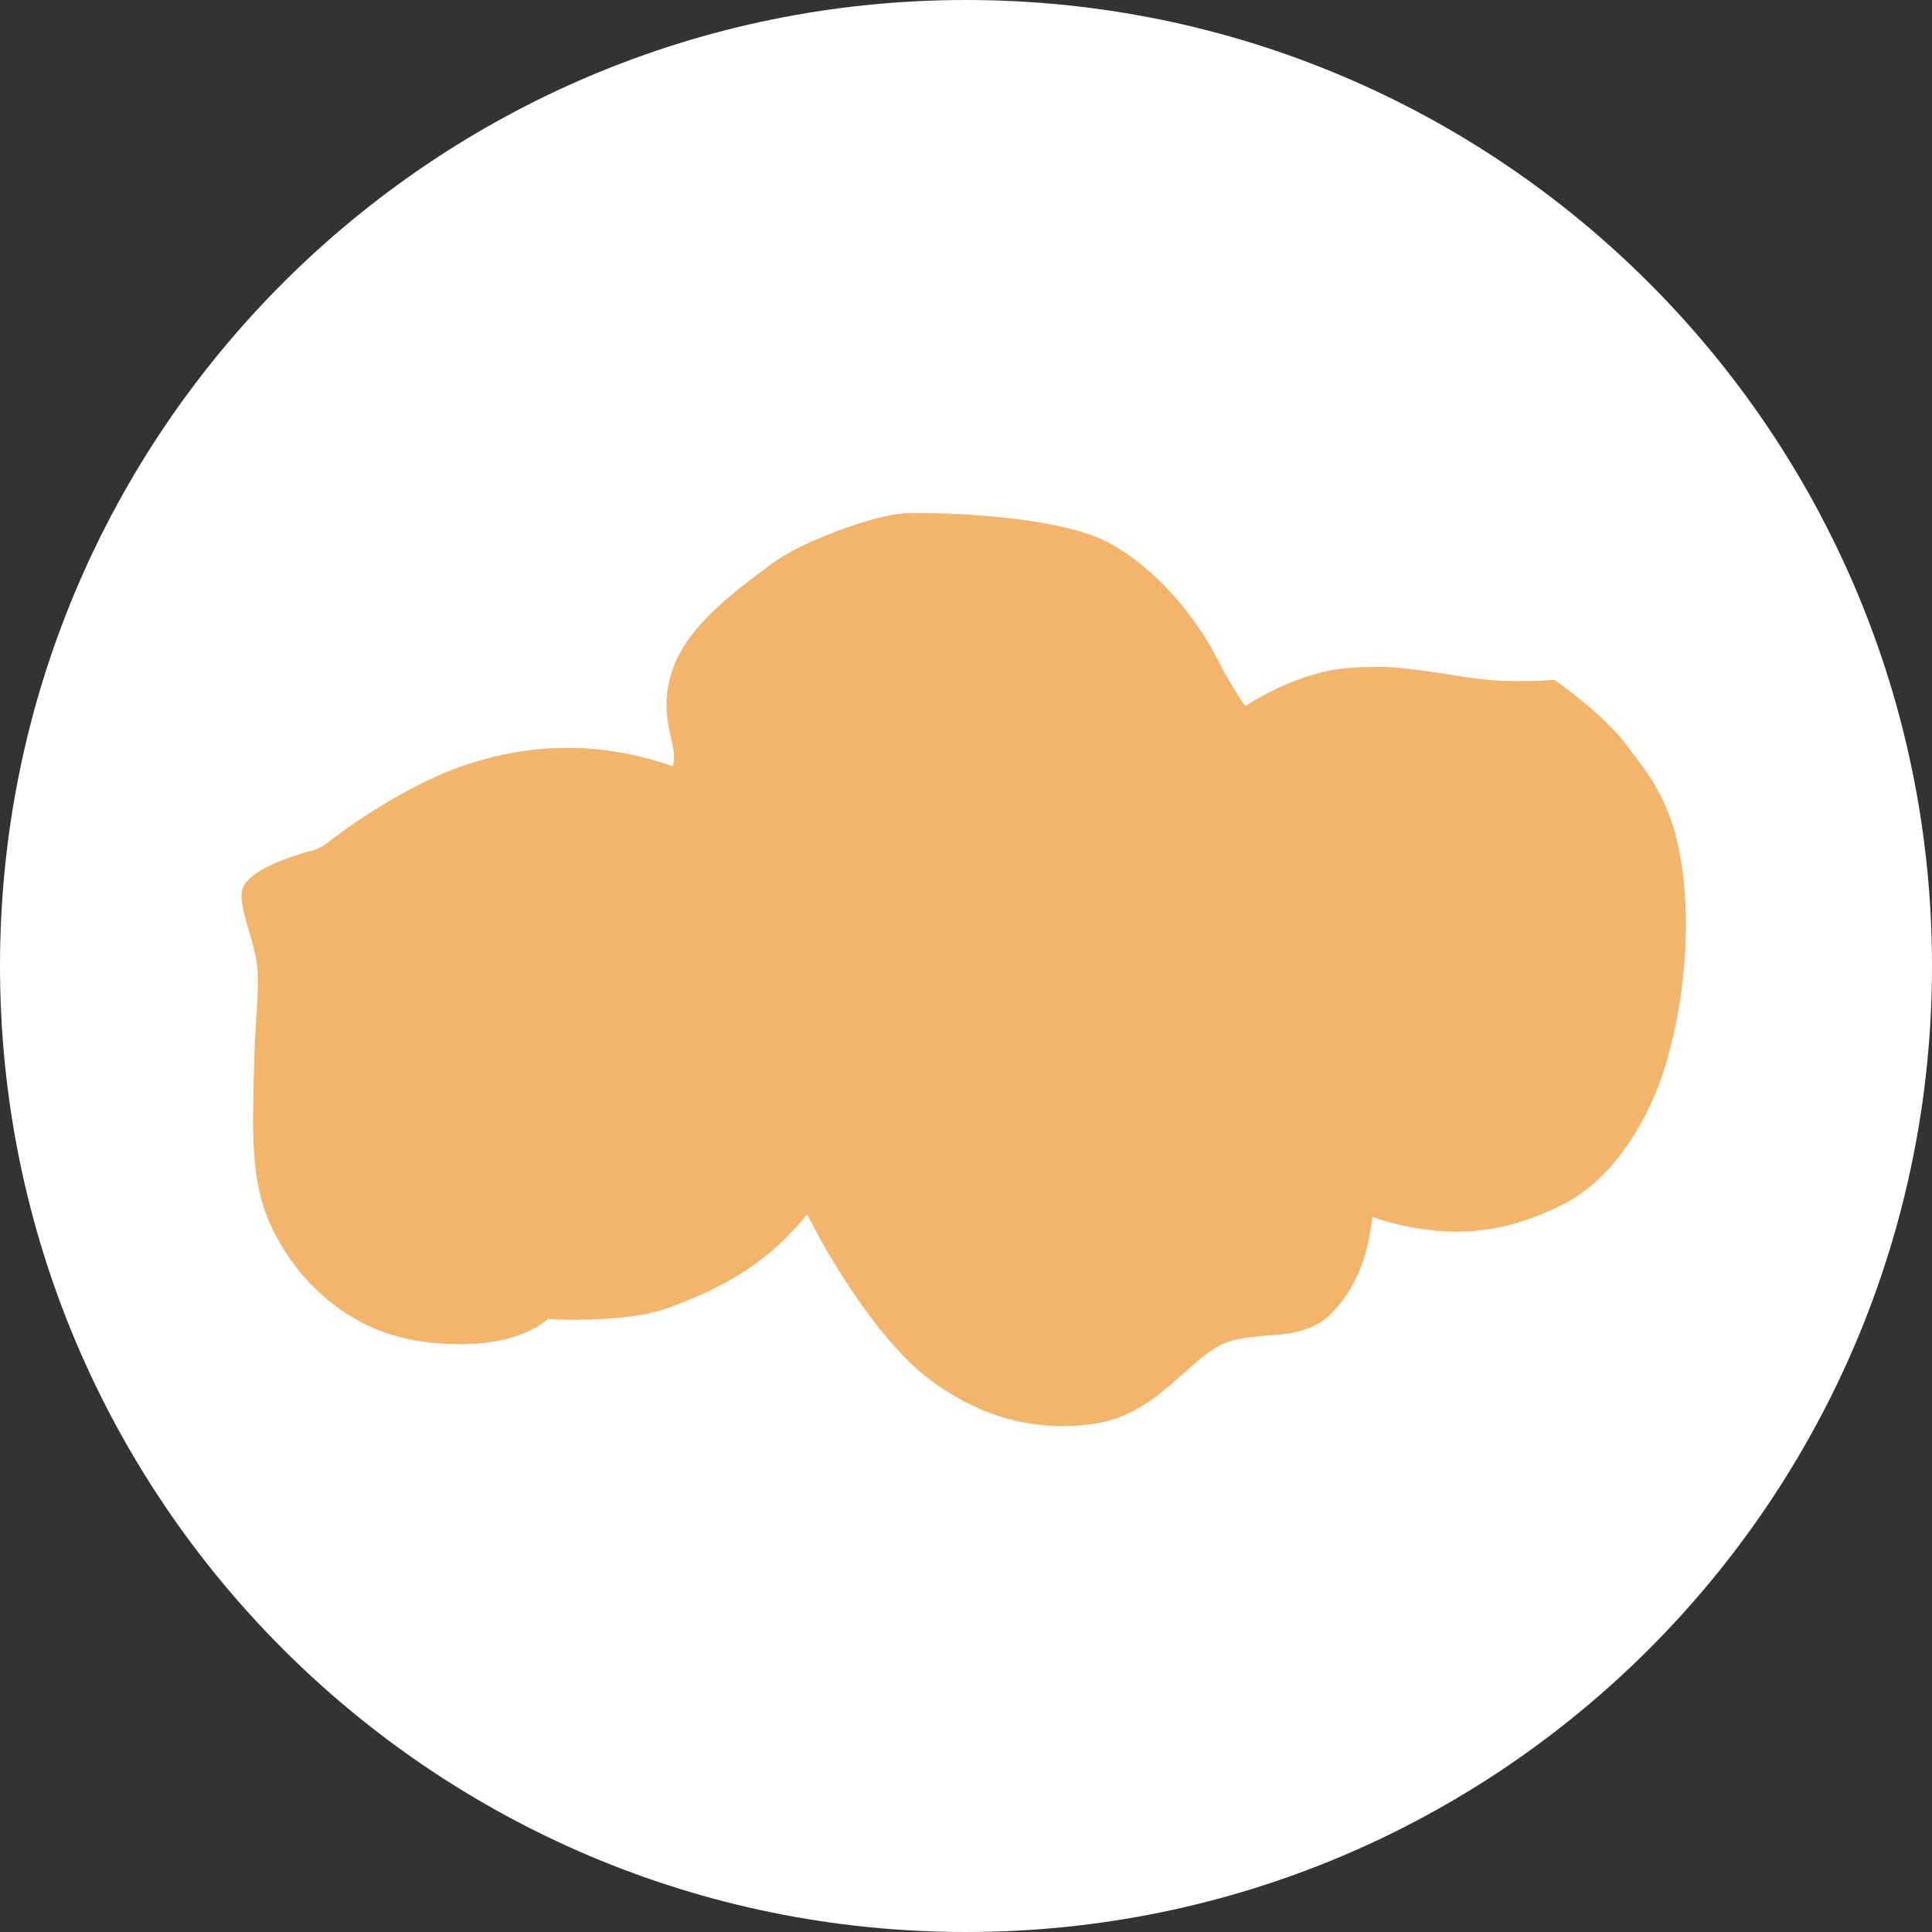 <svg width="64" height="64" viewBox="0 0 64 64" fill="none" xmlns="http://www.w3.org/2000/svg">
<rect x="0" y="0" width="64" height="64" fill="#333333" stroke="none"/>
<g clip-path="url(#clip0_1_169)">
<path d="M32 64C49.673 64 64 49.673 64 32C64 14.327 49.673 0 32 0C14.327 0 0 14.327 0 32C0 49.673 14.327 64 32 64Z" fill="white"/>
<path d="M42.081 29.173C41.936 29.829 41.624 30.379 41.207 30.888C40.704 31.502 40.047 32.056 39.341 32.664C38.671 33.239 37.361 33.915 35.656 34.445C33.843 35.005 31.96 35.309 30.063 35.349C28.276 35.383 26.874 35.108 25.803 34.727C24.759 34.358 24.031 33.887 23.563 33.506C23.396 33.371 23.24 33.225 23.094 33.068C22.908 32.866 22.733 32.654 22.571 32.432C22.552 32.408 22.534 32.381 22.515 32.355C22.398 32.193 22.28 32.014 22.165 31.818C21.827 31.244 21.52 30.528 21.391 29.694C21.344 29.393 21.323 29.089 21.327 28.785C21.339 27.886 21.494 27.239 21.679 26.741C21.809 26.39 21.954 26.113 22.074 25.874C22.094 25.836 22.113 25.799 22.13 25.762L22.139 25.745C22.219 25.578 22.284 25.427 22.314 25.28C22.324 25.235 22.33 25.19 22.332 25.144C22.335 25.049 22.33 24.954 22.314 24.861C22.297 24.74 22.268 24.611 22.237 24.472L22.231 24.446C22.117 23.939 21.974 23.305 22.196 22.464C22.22 22.367 22.251 22.267 22.287 22.166C22.828 20.609 24.61 19.412 25.569 18.675C26.415 18.026 28.481 17.245 29.588 17.052C29.717 17.027 29.847 17.013 29.978 17.007C30.799 16.984 32.155 17.018 33.493 17.175C33.718 17.201 33.941 17.232 34.162 17.265C35.175 17.418 36.123 17.652 36.752 17.994C36.925 18.087 37.093 18.191 37.258 18.301C38.085 18.855 38.822 19.608 39.407 20.38C39.511 20.517 39.61 20.655 39.703 20.792C39.935 21.129 40.143 21.481 40.327 21.846C40.487 22.166 40.669 22.481 40.856 22.786C41.449 23.752 42.095 24.612 42.275 25.183C42.512 25.934 42.4 27.728 42.081 29.173Z" fill="#F2B56B"/>
<g style="mix-blend-mode:multiply" opacity="0.15">
<path d="M42.08 29.173C41.76 30.619 40.634 31.551 39.34 32.664C38.047 33.776 34.361 35.264 30.062 35.347C25.764 35.431 23.692 33.721 23.094 33.067C22.887 32.841 22.694 32.603 22.515 32.354C24.287 33.448 26.489 33.769 28.594 33.928C31.094 34.119 33.678 34.134 36.023 33.248C38.368 32.362 40.447 30.405 40.844 27.93C41.079 26.47 40.719 24.972 40.158 23.604C39.445 21.863 38.39 20.246 36.98 19.001C36.149 18.268 35.191 17.668 34.161 17.262C35.174 17.416 36.122 17.649 36.752 17.992C38.337 18.853 39.659 20.508 40.327 21.843C40.994 23.178 42.038 24.43 42.274 25.18C42.511 25.931 42.401 27.727 42.08 29.173Z" fill="#F2B56B"/>
</g>
<g style="mix-blend-mode:multiply" opacity="0.15">
<path d="M34.753 29.097C34.621 29.282 34.345 29.262 34.122 29.22C32.856 28.993 31.546 28.747 30.493 28.009C29.686 27.443 29.076 26.616 28.218 26.131C27.225 25.571 26.022 25.538 24.886 25.637C23.951 25.719 23.012 25.881 22.076 25.873C22.188 25.651 22.278 25.464 22.316 25.279C22.366 25.038 22.306 24.766 22.233 24.445C24.233 25.112 26.545 24.336 28.511 23.716C29.951 23.262 31.359 22.714 32.767 22.169C32.937 22.103 33.117 22.036 33.297 22.068C33.476 22.1 33.644 22.272 33.601 22.449C32.915 22.937 32.059 23.106 31.285 23.439C30.512 23.771 29.745 24.382 29.676 25.221C29.619 25.903 30.058 26.549 30.623 26.935C31.189 27.321 31.869 27.494 32.533 27.659C33.198 27.825 33.877 27.996 34.445 28.378C34.685 28.542 34.921 28.86 34.753 29.097Z" fill="#F2B56B"/>
</g>
<g style="mix-blend-mode:multiply" opacity="0.15">
<path d="M42.08 29.173C41.936 29.829 41.624 30.379 41.207 30.888C41.178 30.629 41.176 30.368 41.201 30.108C41.331 28.534 41.97 26.856 41.253 25.447C40.891 24.734 40.228 24.219 39.808 23.539C39.425 22.92 39.205 22.126 38.56 21.787C38.155 21.574 37.673 21.596 37.216 21.561C36.76 21.525 36.256 21.393 36.02 21C35.84 20.701 35.863 20.328 35.826 19.981C35.692 18.708 34.685 17.689 33.494 17.176C33.718 17.203 33.941 17.233 34.162 17.266C35.175 17.419 36.123 17.653 36.752 17.995C38.338 18.857 39.66 20.512 40.327 21.847C40.995 23.182 42.038 24.433 42.275 25.184C42.511 25.935 42.401 27.727 42.08 29.173Z" fill="#F2B56B"/>
</g>
<g style="mix-blend-mode:multiply" opacity="0.15">
<path d="M42.08 29.173C41.936 29.829 41.624 30.379 41.207 30.889C40.704 31.502 40.047 32.056 39.34 32.664C38.047 33.776 34.361 35.264 30.062 35.347C25.764 35.431 23.692 33.721 23.094 33.067C22.887 32.841 22.694 32.603 22.515 32.354C21.939 31.551 21.307 30.326 21.327 28.783C21.339 27.884 21.494 27.237 21.68 26.739C21.62 27.751 21.68 28.768 21.942 29.745C22.307 31.113 23.096 32.402 24.277 33.181C25.616 34.065 27.292 34.22 28.892 34.332C31.043 34.482 33.228 34.596 35.334 34.131C37.439 33.665 39.487 32.544 40.617 30.708C41.704 28.944 41.821 26.691 41.225 24.707C40.63 22.722 39.382 20.984 37.915 19.521C37.575 19.182 37.191 18.765 37.258 18.299C38.617 19.209 39.733 20.654 40.328 21.844C40.995 23.179 42.039 24.43 42.275 25.181C42.512 25.932 42.401 27.727 42.08 29.173Z" fill="#F2B56B"/>
</g>
<g style="mix-blend-mode:multiply" opacity="0.15">
<path d="M39.407 20.379C38.862 20.254 38.255 20.369 37.734 20.149C37.019 19.846 36.69 19.021 36.09 18.527C35.627 18.145 35.024 17.981 34.431 17.881C33.016 17.638 31.568 17.697 30.136 17.788C29.355 17.838 28.566 17.9 27.818 18.13C27.02 18.376 26.293 18.805 25.574 19.232C25.152 19.482 24.727 19.734 24.354 20.055C24.037 20.328 23.764 20.645 23.49 20.963C23.059 21.463 22.628 21.964 22.197 22.464C22.221 22.367 22.252 22.267 22.288 22.166C22.829 20.608 24.61 19.413 25.57 18.675C26.53 17.938 29.062 17.032 29.979 17.007C30.8 16.984 32.156 17.018 33.494 17.175C33.718 17.202 33.942 17.232 34.163 17.265C35.176 17.419 36.123 17.652 36.753 17.994C36.925 18.088 37.094 18.191 37.258 18.301C38.086 18.855 38.823 19.607 39.407 20.379Z" fill="#F2B56B"/>
</g>
<g style="mix-blend-mode:multiply" opacity="0.15">
<path d="M30.422 23.616C30.402 23.648 30.376 23.674 30.344 23.693C30.054 23.895 29.695 24.029 29.506 24.328C29.347 24.578 29.342 24.895 29.383 25.189C29.464 25.747 29.697 26.272 30.057 26.706C30.204 26.885 30.388 27.1 30.314 27.319C30.144 27.386 29.961 27.273 29.819 27.16C29.481 26.889 29.174 26.58 28.906 26.24C28.654 25.92 28.416 25.557 28.041 25.399C27.799 25.297 27.528 25.294 27.266 25.304C25.546 25.368 23.84 25.884 22.13 25.762C22.215 25.588 22.282 25.433 22.314 25.281C22.363 25.046 22.307 24.783 22.237 24.473C22.367 24.528 22.5 24.573 22.637 24.608C23.666 24.844 24.74 24.844 25.782 24.692C27.236 24.48 28.633 23.983 30.003 23.447C30.095 23.41 30.194 23.373 30.29 23.398C30.386 23.422 30.467 23.529 30.422 23.616Z" fill="#F2B56B"/>
</g>
<g style="mix-blend-mode:multiply" opacity="0.15">
<path d="M42.08 29.173C41.936 29.829 41.624 30.379 41.207 30.888C40.704 31.502 40.047 32.056 39.34 32.663C38.047 33.776 34.361 35.264 30.062 35.347C26.536 35.416 24.508 34.277 23.563 33.505C26.951 33.969 30.4 33.651 33.645 32.575C34.469 32.301 35.288 31.972 35.976 31.443C36.953 30.693 37.597 29.598 38.215 28.533C38.896 27.361 39.59 26.15 39.768 24.807C39.946 23.463 39.478 21.942 38.302 21.27C37.803 20.984 37.19 20.85 36.829 20.403C36.623 20.149 36.529 19.825 36.388 19.531C35.832 18.374 34.575 17.726 33.338 17.385C32.118 17.051 30.848 16.938 29.588 17.051C29.718 17.027 29.848 17.012 29.979 17.007C30.8 16.984 32.156 17.018 33.494 17.175C33.718 17.201 33.942 17.231 34.163 17.265C35.176 17.418 36.123 17.652 36.753 17.994C36.925 18.087 37.094 18.191 37.258 18.3C38.086 18.855 38.823 19.607 39.407 20.379C39.758 20.839 40.066 21.33 40.328 21.846C40.995 23.181 42.039 24.432 42.276 25.183C42.512 25.934 42.401 27.727 42.08 29.173Z" fill="#F2B56B"/>
</g>
<g style="mix-blend-mode:screen" opacity="0.15">
<path d="M22.737 28.142C22.735 28.646 22.764 29.181 23.045 29.601C23.181 29.799 23.366 29.96 23.582 30.067C23.799 30.173 24.039 30.222 24.28 30.209C24.334 30.206 24.391 30.198 24.433 30.163C24.463 30.135 24.486 30.1 24.499 30.061C24.627 29.75 24.579 29.395 24.476 29.077C24.373 28.758 24.218 28.456 24.128 28.133C24.083 27.971 24.054 27.803 23.981 27.652C23.85 27.383 23.395 26.991 23.062 27.081C22.634 27.197 22.739 27.799 22.737 28.142Z" fill="white"/>
</g>
<g style="mix-blend-mode:multiply" opacity="0.4">
<path d="M42.08 29.173C41.936 29.829 41.624 30.379 41.207 30.888C40.704 31.502 40.047 32.056 39.34 32.663C38.047 33.776 34.361 35.264 30.062 35.347C26.536 35.416 24.508 34.277 23.563 33.505C23.397 33.37 23.24 33.224 23.094 33.067C22.908 32.865 22.734 32.653 22.571 32.432C22.806 32.636 23.053 32.825 23.31 32.998C24.318 33.672 25.494 34.056 26.682 34.303C29.99 34.992 33.505 34.656 36.621 33.349C38.106 32.727 39.525 31.868 40.552 30.628C41.579 29.388 42.169 27.727 41.877 26.145C41.756 25.494 41.494 24.878 41.222 24.273C40.132 21.845 38.688 19.339 36.256 18.252C35.199 17.78 34.031 17.617 32.877 17.535C30.867 17.394 28.764 17.506 26.984 18.446C25.934 19.001 25.049 19.817 24.177 20.624C23.355 21.384 22.485 22.233 22.318 23.339C22.257 23.743 22.303 24.177 22.529 24.517C22.665 24.723 22.866 24.877 23.099 24.957C23.142 24.971 23.18 24.998 23.209 25.034C23.237 25.069 23.254 25.112 23.258 25.158C23.263 25.203 23.254 25.248 23.233 25.289C23.211 25.329 23.179 25.362 23.139 25.384C22.844 25.553 22.483 25.643 22.14 25.744C22.22 25.577 22.284 25.427 22.315 25.28C22.364 25.045 22.308 24.782 22.238 24.472L22.232 24.445C22.118 23.938 21.975 23.305 22.197 22.463C22.221 22.367 22.252 22.266 22.288 22.165C22.829 20.608 24.61 19.412 25.57 18.675C26.416 18.026 28.482 17.245 29.588 17.051C29.718 17.027 29.848 17.012 29.979 17.006C30.8 16.983 32.156 17.018 33.494 17.174C33.718 17.201 33.942 17.231 34.163 17.264C35.176 17.418 36.123 17.651 36.753 17.994C36.925 18.087 37.094 18.191 37.258 18.3C38.086 18.855 38.823 19.607 39.407 20.379C39.758 20.839 40.066 21.33 40.328 21.845C40.995 23.18 42.039 24.432 42.276 25.183C42.512 25.933 42.401 27.727 42.08 29.173Z" fill="#F2B56B"/>
</g>
<g style="mix-blend-mode:multiply" opacity="0.2">
<path d="M42.081 29.173C41.936 29.829 41.624 30.379 41.207 30.888C40.704 31.502 40.047 32.056 39.341 32.663C38.047 33.776 34.361 35.264 30.063 35.347C28.276 35.382 26.874 35.106 25.803 34.726C24.643 34.066 23.624 33.181 22.645 32.271C22.485 32.122 22.324 31.971 22.165 31.817C21.711 31.044 21.311 30.015 21.328 28.784C21.341 27.885 21.496 27.238 21.681 26.74C21.811 26.39 21.956 26.113 22.076 25.873C22.095 25.835 22.114 25.798 22.132 25.761L22.141 25.744C22.221 25.577 22.285 25.427 22.316 25.279C22.343 25.15 22.338 25.01 22.316 24.861C23.24 25.215 24.096 25.726 24.844 26.373C25.272 26.744 25.671 27.164 26.178 27.416C26.685 27.669 27.347 27.717 27.783 27.355C28.183 27.023 28.288 26.448 28.633 26.058C29.288 25.317 30.462 25.512 31.436 25.68C33.009 25.951 34.668 25.982 36.162 25.415C37.655 24.847 38.949 23.597 39.256 22.032C39.342 21.593 39.39 21.076 39.706 20.793C39.938 21.13 40.146 21.482 40.33 21.846C40.998 23.181 42.041 24.433 42.278 25.183C42.514 25.934 42.4 27.728 42.081 29.173Z" fill="#F2B56B"/>
</g>
<g style="mix-blend-mode:multiply" opacity="0.25">
<path d="M42.081 29.173C41.936 29.829 41.624 30.379 41.207 30.888C40.704 31.502 40.047 32.056 39.341 32.664C38.671 33.239 37.361 33.915 35.656 34.445C34.571 34.689 33.462 34.833 32.353 34.934C30.99 35.057 29.596 35.116 28.272 34.773C25.977 34.178 24.165 32.465 22.487 30.791C22.121 30.426 21.756 30.06 21.392 29.693C21.345 29.392 21.323 29.088 21.328 28.784C21.34 27.886 21.495 27.238 21.68 26.74C21.81 26.39 21.955 26.113 22.075 25.873C22.094 25.835 22.113 25.798 22.131 25.761L22.14 25.744C22.22 25.577 22.284 25.427 22.315 25.28C22.325 25.235 22.331 25.189 22.332 25.143C23.445 25.462 24.468 26.034 25.321 26.816C25.765 27.225 26.174 27.698 26.724 27.95C27.273 28.202 28.028 28.147 28.355 27.64C28.593 27.27 28.543 26.768 28.782 26.399C29.024 26.026 29.51 25.88 29.954 25.899C30.398 25.917 30.824 26.069 31.258 26.165C32.289 26.391 33.361 26.297 34.412 26.203C35.93 26.066 37.524 25.903 38.775 25.034C39.411 24.592 39.92 23.991 40.373 23.364C40.52 23.161 40.671 22.947 40.857 22.784C41.45 23.751 42.096 24.611 42.276 25.181C42.512 25.934 42.4 27.728 42.081 29.173Z" fill="#F2B56B"/>
</g>
<path d="M29.054 34.646C29.044 34.798 29.028 34.952 29.007 35.107C28.715 37.239 27.699 39.183 26.353 40.667C25.007 42.151 23.442 42.849 22.069 43.343H22.067C21.244 43.639 19.996 43.706 19.13 43.712C18.551 43.716 18.142 43.694 18.142 43.694C18.118 43.717 18.092 43.74 18.066 43.761L18.053 43.771C17.917 43.876 17.771 43.967 17.616 44.043C17.332 44.182 17.033 44.289 16.725 44.361C16.084 44.515 15.202 44.595 14.032 44.441C13.675 44.395 13.322 44.319 12.978 44.212C12.665 44.115 12.361 43.993 12.068 43.846C11.985 43.806 11.905 43.763 11.826 43.719C11.588 43.587 11.358 43.439 11.138 43.276C10.628 42.896 10.174 42.447 9.788 41.94C9.503 41.569 9.255 41.17 9.048 40.75C8.965 40.579 8.893 40.415 8.833 40.26C8.266 38.787 8.385 37.094 8.412 35.483C8.439 33.873 8.604 32.857 8.522 32.014C8.496 31.748 8.419 31.442 8.332 31.133C8.144 30.466 7.909 29.78 8.036 29.434C8.076 29.334 8.134 29.243 8.209 29.166C8.638 28.699 9.62 28.394 10.024 28.263C10.5 28.107 10.473 28.217 11.049 27.768C11.459 27.448 12.442 26.752 13.595 26.142H13.596C13.715 26.079 13.835 26.017 13.957 25.957C14.316 25.779 14.687 25.612 15.058 25.473C15.878 25.16 16.733 24.95 17.605 24.845C17.977 24.802 18.352 24.779 18.727 24.776H18.812C19.882 24.779 21.057 24.952 22.306 25.398C23.246 25.733 24.085 26.234 24.811 26.794C25.913 27.643 26.758 28.625 27.309 29.363C27.43 29.525 27.537 29.675 27.63 29.81C27.718 29.938 27.792 30.051 27.854 30.147C28.136 30.594 28.372 31.068 28.56 31.562C28.888 32.421 29.13 33.485 29.054 34.646Z" fill="#F2B56B"/>
<g style="mix-blend-mode:multiply" opacity="0.15">
<path d="M18.066 43.76C17.905 43.889 17.484 44.178 16.725 44.36C16.519 44.254 16.314 44.146 16.11 44.034C14.685 43.252 13.341 42.29 12.279 41.06C11.299 39.924 10.567 38.545 10.318 37.069C10.31 37.026 10.317 36.981 10.336 36.942C10.355 36.902 10.385 36.87 10.424 36.848C10.462 36.827 10.505 36.817 10.549 36.822C10.593 36.826 10.634 36.843 10.667 36.872C10.751 36.94 10.816 37.029 10.855 37.129C11.386 38.63 11.917 39.802 12.759 40.68C13.602 41.559 15.67 43.279 18.066 43.76Z" fill="#F2B56B"/>
</g>
<g style="mix-blend-mode:multiply" opacity="0.15">
<path d="M29.008 35.107C28.715 37.239 27.699 39.184 26.353 40.667C25.008 42.151 23.442 42.849 22.069 43.344C20.696 43.84 18.141 43.693 18.141 43.693C18.117 43.717 18.091 43.739 18.065 43.76C17.904 43.889 17.483 44.178 16.724 44.36C16.083 44.514 15.201 44.594 14.031 44.441C13.256 44.342 12.508 44.097 11.825 43.719C12.278 43.706 12.729 43.532 13.061 43.222C13.566 42.748 13.771 41.98 13.569 41.318C16.324 41.179 18.976 39.671 20.504 37.375C22.031 35.079 22.394 32.05 21.455 29.458C20.758 27.536 19.36 25.89 17.605 24.845C18.974 24.685 20.569 24.777 22.308 25.398C25.283 26.459 27.241 29.186 27.855 30.146C28.468 31.105 29.3 32.975 29.008 35.107Z" fill="#F2B56B"/>
</g>
<g style="mix-blend-mode:multiply" opacity="0.15">
<path d="M18.812 24.776C16.345 25.284 13.994 26.276 12.08 27.894C11.452 28.424 10.857 29.047 10.605 29.829C10.569 29.941 10.531 30.068 10.428 30.126C10.24 30.232 10.033 30.031 9.887 29.872C9.474 29.423 8.878 29.183 8.273 29.169L8.208 29.167C8.638 28.699 9.62 28.395 10.023 28.263C10.499 28.108 10.472 28.217 11.048 27.769C11.625 27.321 13.337 26.122 15.058 25.472C15.878 25.16 16.734 24.95 17.605 24.847C18.006 24.799 18.409 24.776 18.812 24.776Z" fill="#F2B56B"/>
</g>
<g style="mix-blend-mode:multiply" opacity="0.15">
<path d="M29.008 35.107C28.715 37.239 27.699 39.184 26.353 40.667C25.008 42.151 23.442 42.849 22.069 43.344C20.696 43.84 18.141 43.693 18.141 43.693C18.117 43.717 18.091 43.739 18.065 43.76C17.905 43.889 17.483 44.178 16.724 44.36C16.083 44.514 15.201 44.594 14.031 44.441C13.674 44.395 13.321 44.318 12.977 44.212C14.016 44.162 14.917 43.147 14.827 42.108C16.422 41.806 18.029 41.501 19.543 40.914C21.057 40.326 22.491 39.434 23.476 38.143C24.962 36.2 25.253 33.456 24.366 31.175C23.479 28.895 21.493 27.11 19.183 26.302C17.514 25.719 15.697 25.629 13.956 25.955C14.315 25.777 14.685 25.611 15.057 25.471C15.877 25.159 16.733 24.949 17.605 24.845C18.005 24.799 18.408 24.775 18.811 24.776C19.881 24.779 21.056 24.952 22.305 25.398C25.28 26.459 27.239 29.186 27.852 30.146C28.466 31.105 29.3 32.975 29.008 35.107Z" fill="#F2B56B"/>
</g>
<g style="mix-blend-mode:multiply" opacity="0.15">
<path d="M17.616 44.042C17.332 44.181 17.033 44.288 16.725 44.36C16.084 44.514 15.202 44.594 14.032 44.441C13.675 44.395 13.322 44.318 12.978 44.212C12.578 44.087 12.192 43.923 11.826 43.719C10.2 42.818 9.242 41.321 8.833 40.26C8.265 38.786 8.384 37.093 8.411 35.483C8.439 33.873 8.604 32.856 8.521 32.014C8.495 31.747 8.418 31.442 8.331 31.133C8.489 31.294 8.659 31.453 8.769 31.643C8.996 32.031 8.957 32.512 8.909 32.959C8.728 34.635 8.515 36.325 8.686 38.002C8.856 39.68 9.447 41.373 10.654 42.549C11.955 43.816 13.866 44.35 15.675 44.188C16.322 44.13 16.976 43.991 17.616 44.042Z" fill="#F2B56B"/>
</g>
<g style="mix-blend-mode:multiply" opacity="0.15">
<path d="M29.008 35.107C28.715 37.239 27.699 39.183 26.353 40.667C25.008 42.151 23.442 42.849 22.069 43.344C20.696 43.84 18.141 43.693 18.141 43.693C18.117 43.717 18.091 43.739 18.065 43.76C17.925 43.869 17.774 43.964 17.615 44.042C17.331 44.181 17.032 44.288 16.724 44.36C16.083 44.514 15.201 44.594 14.031 44.441C13.674 44.394 13.321 44.318 12.977 44.212C12.577 44.087 12.191 43.923 11.825 43.719C10.963 43.242 10.29 42.598 9.786 41.94C11.544 42.694 13.682 42.639 15.651 42.529C17.414 42.43 19.206 42.326 20.871 41.736C23.644 40.755 25.885 38.386 26.71 35.564C27.536 32.742 26.923 29.539 25.116 27.22C25.006 27.084 24.905 26.942 24.811 26.795C26.385 28.007 27.434 29.491 27.853 30.148C28.468 31.108 29.3 32.975 29.008 35.107Z" fill="#F2B56B"/>
</g>
<g style="mix-blend-mode:multiply" opacity="0.15">
<path d="M18.053 43.77C17.917 43.875 17.771 43.966 17.616 44.042C17.332 44.181 17.033 44.288 16.725 44.36C16.084 44.514 15.202 44.594 14.032 44.441C13.675 44.395 13.322 44.318 12.978 44.212C12.665 44.114 12.361 43.992 12.068 43.846C12.298 43.932 12.536 43.995 12.779 44.032C13.02 44.068 13.293 44.067 13.476 43.906C13.703 43.703 13.689 43.343 13.596 43.054C13.375 42.36 12.827 41.829 12.362 41.268C11.593 40.338 11.014 39.265 10.66 38.112C10.65 38.084 10.651 38.054 10.66 38.026C10.669 37.999 10.687 37.975 10.711 37.958C10.736 37.941 10.764 37.933 10.794 37.934C10.823 37.935 10.851 37.946 10.874 37.964C11.106 38.153 11.267 38.445 11.418 38.714C12.14 40.004 13.092 41.175 14.264 42.076C15.37 42.93 16.676 43.538 18.053 43.77Z" fill="#F2B56B"/>
</g>
<g style="mix-blend-mode:multiply" opacity="0.15">
<path d="M29.008 35.107C28.715 37.239 27.699 39.184 26.353 40.667C25.008 42.151 23.442 42.849 22.069 43.344C20.696 43.84 18.141 43.693 18.141 43.693C18.117 43.717 18.091 43.739 18.065 43.76L18.052 43.77C17.916 43.875 17.77 43.966 17.615 44.042C17.331 44.181 17.032 44.288 16.724 44.36C16.083 44.514 15.201 44.594 14.031 44.441C13.674 44.395 13.321 44.318 12.977 44.212C12.665 44.114 12.36 43.992 12.067 43.846C11.985 43.805 11.904 43.762 11.825 43.719C11.587 43.586 11.357 43.438 11.138 43.276C11.731 43.658 12.375 43.954 13.051 44.156C13.377 44.254 13.757 44.32 14.038 44.127C14.323 43.93 14.393 43.523 14.291 43.192C14.189 42.861 13.95 42.593 13.711 42.344C12.973 41.574 12.125 40.804 11.81 39.806C11.806 39.793 11.808 39.779 11.813 39.767C11.819 39.755 11.829 39.745 11.841 39.739C11.853 39.733 11.867 39.732 11.88 39.735C11.893 39.739 11.905 39.746 11.913 39.757C13.384 41.859 15.884 43.194 18.452 43.321C21.131 43.453 23.823 42.306 25.663 40.355C27.503 38.405 28.487 35.7 28.44 33.019C28.432 32.542 28.394 32.051 28.547 31.599C28.551 31.587 28.555 31.575 28.56 31.563C28.931 32.533 29.191 33.767 29.008 35.107Z" fill="#F2B56B"/>
</g>
<g style="mix-blend-mode:multiply" opacity="0.4">
<path d="M29.008 35.107C28.715 37.239 27.699 39.184 26.353 40.667C25.008 42.151 23.442 42.849 22.069 43.344C20.696 43.84 18.141 43.693 18.141 43.693C18.117 43.717 18.091 43.739 18.065 43.76L18.052 43.77C17.916 43.875 17.77 43.966 17.615 44.042C17.331 44.181 17.032 44.288 16.724 44.36C16.083 44.514 15.201 44.594 14.031 44.441C13.674 44.395 13.321 44.318 12.977 44.212C12.665 44.114 12.36 43.992 12.067 43.846C11.985 43.805 11.904 43.762 11.825 43.719C11.587 43.586 11.357 43.438 11.138 43.276C10.627 42.896 10.173 42.446 9.787 41.94C9.502 41.568 9.254 41.17 9.048 40.749L9.088 40.747C9.696 41.916 10.631 42.882 11.78 43.527C12.378 43.862 13.211 44.07 13.684 43.574C13.987 43.257 14.01 42.75 13.857 42.339C13.703 41.928 13.404 41.591 13.111 41.265C15.769 43.673 19.913 44.28 23.152 42.735C26.391 41.19 28.524 37.589 28.323 34.008C28.123 30.427 25.599 27.086 22.21 25.912C21.267 25.586 20.273 25.416 19.322 25.111C19.111 25.043 18.877 24.933 18.727 24.777C18.755 24.777 18.784 24.777 18.812 24.777C19.883 24.779 21.057 24.952 22.307 25.398C23.247 25.734 24.085 26.235 24.812 26.795C26.385 28.007 27.434 29.49 27.854 30.148C28.136 30.595 28.372 31.068 28.56 31.562C28.931 32.533 29.191 33.767 29.008 35.107Z" fill="#F2B56B"/>
</g>
<g style="mix-blend-mode:multiply" opacity="0.2">
<path d="M29.054 34.646C28.933 34.408 28.876 34.135 28.813 33.872C27.973 30.371 25.34 27.351 21.985 26.041C19.314 24.997 16.245 25.06 13.595 26.139C13.714 26.076 13.834 26.015 13.956 25.954C14.315 25.776 14.685 25.61 15.057 25.47C15.877 25.158 16.733 24.948 17.605 24.844C17.977 24.801 18.352 24.778 18.727 24.776C18.755 24.776 18.784 24.776 18.812 24.776C19.882 24.778 21.057 24.951 22.306 25.397C23.247 25.733 24.085 26.234 24.812 26.794C26.385 28.006 27.434 29.489 27.854 30.147C28.136 30.593 28.372 31.067 28.56 31.561C28.888 32.421 29.13 33.486 29.054 34.646Z" fill="#F2B56B"/>
</g>
<g style="mix-blend-mode:multiply" opacity="0.15">
<path d="M10.639 33.513C10.642 33.907 10.66 34.299 10.691 34.691C10.704 34.863 10.725 35.047 10.836 35.18C10.947 35.312 11.181 35.354 11.287 35.217C11.348 35.137 11.347 35.027 11.343 34.926L11.296 33.731C11.289 33.561 11.281 33.387 11.224 33.226C10.984 32.558 10.635 33.044 10.639 33.513Z" fill="#F2B56B"/>
</g>
<g style="mix-blend-mode:multiply" opacity="0.15">
<path d="M9.355 36.172C9.457 36.295 9.634 36.401 9.767 36.313C9.858 36.254 9.881 36.125 9.853 36.018C9.826 35.911 9.76 35.822 9.706 35.728C9.538 35.444 9.51 35.16 9.471 34.842C9.442 34.605 9.428 34.398 9.187 34.579C8.757 34.906 9.092 35.854 9.355 36.172Z" fill="#F2B56B"/>
</g>
<g style="mix-blend-mode:multiply" opacity="0.15">
<path d="M11.162 39.195C11.336 39.493 11.547 39.774 11.802 40.005C11.832 40.032 11.868 40.048 11.908 40.053C11.947 40.058 11.987 40.051 12.022 40.032C12.057 40.014 12.086 39.985 12.104 39.949C12.122 39.914 12.129 39.874 12.124 39.835C12.073 39.493 11.933 39.16 11.796 38.839C11.61 38.406 11.424 37.972 11.195 37.559C11.112 37.409 10.956 37.094 10.745 37.107C10.519 37.12 10.467 37.408 10.482 37.583C10.526 38.099 10.906 38.755 11.162 39.195Z" fill="#F2B56B"/>
</g>
<g style="mix-blend-mode:multiply" opacity="0.15">
<path d="M29.054 34.646C29.044 34.798 29.028 34.952 29.007 35.107C28.715 37.239 27.699 39.184 26.353 40.667C25.007 42.151 23.442 42.849 22.069 43.344C21.245 43.639 19.997 43.707 19.13 43.713C19.298 43.571 19.502 43.471 19.698 43.368C22.159 42.081 24.034 39.717 24.724 37.026C25.268 34.91 25.133 32.567 26.257 30.693C26.549 30.207 26.916 29.773 27.31 29.365C27.546 29.681 27.729 29.952 27.854 30.149C28.136 30.596 28.373 31.07 28.561 31.563C28.888 32.421 29.13 33.485 29.054 34.646Z" fill="#F2B56B"/>
</g>
<g style="mix-blend-mode:multiply" opacity="0.2">
<path d="M29.054 34.646C29.044 34.798 29.029 34.952 29.008 35.107C28.715 37.239 27.699 39.183 26.353 40.667C25.007 42.151 23.442 42.849 22.069 43.343H22.067C23.055 42.441 23.915 41.386 24.356 40.132C25.139 37.906 24.498 35.388 25.183 33.13C25.589 31.788 26.471 30.598 27.629 29.808C27.717 29.936 27.792 30.05 27.853 30.146C28.135 30.593 28.372 31.067 28.559 31.561C28.888 32.421 29.13 33.485 29.054 34.646Z" fill="#F2B56B"/>
</g>
<path d="M55.217 35.126C54.922 36.157 54.443 37.186 53.823 38.05C53.291 38.791 52.655 39.411 51.941 39.806C51.891 39.833 51.842 39.859 51.793 39.884C50.173 40.699 48.461 41.11 46.108 40.506C44.73 40.153 43.63 39.382 42.953 38.803C42.734 38.616 42.559 38.449 42.437 38.323C42.289 38.173 42.21 38.081 42.21 38.081C42.21 38.081 42.153 38.084 42.053 38.083C42.025 38.083 41.994 38.083 41.959 38.081C41.549 38.07 40.692 38.001 39.838 37.643C39.688 37.58 39.542 37.51 39.4 37.432C39.257 37.352 39.117 37.269 38.981 37.181C38.889 37.121 38.798 37.06 38.711 36.996C38.576 36.899 38.444 36.797 38.317 36.689C37.857 36.302 37.456 35.849 37.13 35.344C36.846 34.904 36.614 34.434 36.437 33.941C36.428 33.915 36.418 33.888 36.409 33.861C36.302 33.56 36.219 33.25 36.16 32.936C36.148 32.868 36.136 32.8 36.126 32.733C36.117 32.669 36.108 32.606 36.102 32.543C36.028 31.902 36.052 31.253 36.176 30.619C36.255 30.205 36.37 29.799 36.52 29.405C36.814 28.63 37.424 27.458 38.024 26.524C38.032 26.512 38.04 26.499 38.048 26.487C38.319 26.069 38.585 25.702 38.819 25.442C39.105 25.125 39.407 24.823 39.725 24.538C39.905 24.375 40.097 24.213 40.304 24.051C40.931 23.558 41.611 23.137 42.331 22.794C43.952 22.026 45.054 22.106 45.712 22.093C46.615 22.077 48.357 22.432 49.309 22.523C50.209 22.61 51.363 22.532 51.487 22.523H51.497C51.497 22.523 51.541 22.554 51.617 22.609C51.689 22.662 51.79 22.735 51.908 22.826C52.051 22.935 52.223 23.069 52.407 23.219C52.748 23.496 53.074 23.792 53.383 24.105C53.4 24.122 53.416 24.139 53.432 24.156C53.582 24.31 53.721 24.474 53.851 24.645C54.285 25.229 54.732 25.761 55.094 26.528C55.34 27.05 55.548 27.682 55.685 28.515C55.69 28.545 55.695 28.576 55.7 28.607C56.023 30.733 55.785 33.149 55.217 35.126Z" fill="#F2B56B"/>
<g style="mix-blend-mode:multiply" opacity="0.2">
<path d="M46.947 28.029C46.947 28.029 44.846 29.511 43.761 31.611C42.677 33.711 42.173 36.581 42.211 38.081C42.211 38.081 41.023 38.14 39.839 37.643C39.868 37.636 39.898 37.629 39.928 37.622C40.63 37.443 41.196 36.901 41.553 36.27C41.911 35.64 42.083 34.925 42.224 34.214C42.366 33.504 42.481 32.783 42.738 32.106C43.088 31.186 43.69 30.378 44.384 29.679C45.078 28.98 45.865 28.381 46.65 27.784C46.742 27.715 46.838 27.643 46.952 27.623C47.065 27.604 47.2 27.655 47.235 27.764C47.271 27.874 47.062 28.029 46.947 28.029Z" fill="#F2B56B"/>
</g>
<g style="mix-blend-mode:multiply" opacity="0.15">
<path d="M55.217 35.125C54.65 37.102 53.414 39.069 51.794 39.884C50.173 40.698 48.462 41.11 46.109 40.506C44.73 40.153 43.63 39.382 42.954 38.803C42.475 38.394 42.209 38.081 42.209 38.081C42.209 38.081 41.021 38.139 39.837 37.643C39.687 37.58 39.541 37.51 39.399 37.431C38.508 36.939 37.728 36.269 37.127 35.343C39.289 35.853 41.622 35.071 43.039 33.345C47.309 35.753 49.995 33.505 51.893 30.843C53.451 28.66 53.593 25.602 52.4 23.221C52.893 23.625 53.476 24.152 53.843 24.648C54.585 25.645 55.364 26.487 55.693 28.61C56.022 30.733 55.785 33.149 55.217 35.125Z" fill="#F2B56B"/>
</g>
<g style="mix-blend-mode:multiply" opacity="0.15">
<path d="M55.217 35.125C54.65 37.102 53.414 39.069 51.794 39.884C50.173 40.698 48.462 41.11 46.108 40.506C44.73 40.153 43.63 39.382 42.954 38.803C42.475 38.394 42.209 38.081 42.209 38.081C42.209 38.081 41.021 38.139 39.837 37.643C39.687 37.58 39.541 37.51 39.399 37.431C39.014 37.22 38.65 36.971 38.313 36.689C39.542 37.257 41.441 37.199 42.311 36.618C42.311 36.618 42.93 37.093 43.243 37.21C44.636 37.73 45.47 37.443 46.565 37.25C48.337 36.938 49.893 35.826 51.051 34.45C52.471 32.763 53.373 30.623 53.473 28.421C53.529 27.166 53.32 25.914 52.861 24.745C52.657 24.228 52.393 23.754 52.11 23.277C52.024 23.135 51.954 22.985 51.902 22.828C52.046 22.937 52.217 23.071 52.401 23.221C52.893 23.626 53.476 24.153 53.844 24.648C54.586 25.646 55.364 26.488 55.693 28.611C56.023 30.734 55.785 33.149 55.217 35.125Z" fill="#F2B56B"/>
</g>
<g style="mix-blend-mode:multiply" opacity="0.15">
<path d="M44.137 29.857C44.344 29.571 44.779 29.869 44.589 30.166C44.487 30.325 44.381 30.481 44.28 30.637C42.844 32.836 42.066 35.457 42.053 38.083C41.693 38.08 40.763 38.031 39.838 37.643C39.688 37.58 39.542 37.51 39.4 37.431C39.015 37.22 38.651 36.971 38.315 36.689C37.854 36.302 37.454 35.848 37.127 35.343C36.829 34.88 36.587 34.383 36.407 33.862C36.3 33.56 36.217 33.251 36.158 32.936C36.214 33.029 36.273 33.12 36.337 33.207C37.133 34.314 38.593 34.971 39.916 34.637C41.216 34.309 42.134 33.161 42.824 32.013C43.255 31.295 43.648 30.533 44.137 29.857Z" fill="#F2B56B"/>
</g>
<g style="mix-blend-mode:multiply" opacity="0.15">
<path d="M55.217 35.125C54.65 37.102 53.414 39.069 51.794 39.884C50.173 40.698 48.462 41.11 46.109 40.506C44.73 40.153 43.63 39.382 42.954 38.803C42.475 38.394 42.209 38.081 42.209 38.081C42.209 38.081 42.153 38.084 42.052 38.083C41.692 38.08 40.763 38.031 39.837 37.643C39.688 37.58 39.541 37.51 39.399 37.431C39.014 37.22 38.651 36.971 38.314 36.689C37.854 36.302 37.454 35.848 37.127 35.343C36.829 34.88 36.587 34.383 36.406 33.862C36.299 33.56 36.216 33.251 36.158 32.936C36.145 32.868 36.133 32.801 36.124 32.734C36.192 32.996 36.276 33.253 36.376 33.505C36.776 34.513 37.555 35.502 38.633 35.623C39.541 35.725 40.404 35.178 41.029 34.514C41.916 33.572 42.483 32.385 43.135 31.269C43.787 30.153 44.583 29.051 45.736 28.466C44.412 29.585 43.392 31.019 42.77 32.637C42.518 33.293 42.335 34.026 42.56 34.692C42.895 35.684 44.016 36.186 45.056 36.307C47.447 36.584 49.846 35.417 51.496 33.665C53.147 31.913 54.136 29.64 54.827 27.335C54.906 27.072 54.99 26.799 55.088 26.531C55.344 27.072 55.557 27.731 55.693 28.61C56.023 30.733 55.785 33.149 55.217 35.125Z" fill="#F2B56B"/>
</g>
<g style="mix-blend-mode:multiply" opacity="0.15">
<path d="M55.217 35.125C54.65 37.102 53.414 39.069 51.794 39.884C50.173 40.698 48.462 41.11 46.109 40.506C44.73 40.153 43.63 39.382 42.954 38.803C42.475 38.394 42.209 38.081 42.209 38.081C42.209 38.081 42.153 38.084 42.052 38.083C42.024 38.083 41.993 38.083 41.959 38.081C42.018 38.016 42.083 37.955 42.151 37.899C44.612 39.523 48.002 39.498 50.543 38.004C53.084 36.51 54.735 33.683 54.993 30.746C55.195 28.437 54.575 26.096 53.376 24.107C53.543 24.276 53.7 24.457 53.844 24.646C54.279 25.231 54.726 25.762 55.088 26.53C55.344 27.071 55.557 27.73 55.693 28.609C56.023 30.733 55.785 33.149 55.217 35.125Z" fill="#F2B56B"/>
</g>
<g style="mix-blend-mode:multiply" opacity="0.15">
<path d="M51.611 22.61C51.475 22.674 51.333 22.723 51.186 22.756C49.57 23.132 47.9 22.572 46.244 22.453C43.909 22.284 41.542 23.079 39.718 24.538C40.498 23.834 41.376 23.247 42.324 22.796C43.945 22.027 45.048 22.107 45.705 22.094C46.608 22.078 48.351 22.433 49.303 22.524C50.255 22.615 51.491 22.524 51.491 22.524C51.491 22.524 51.536 22.555 51.611 22.61Z" fill="#F2B56B"/>
</g>
<g style="mix-blend-mode:multiply" opacity="0.15">
<path d="M55.679 28.517C55.294 27.796 54.9 27.079 54.423 26.416C53.889 25.672 53.242 24.991 52.459 24.516C52.264 24.398 52.059 24.291 51.897 24.131C51.734 23.972 51.617 23.746 51.655 23.521C51.673 23.41 51.727 23.308 51.747 23.198C51.786 22.984 51.693 22.763 51.55 22.599C51.527 22.575 51.504 22.548 51.479 22.525H51.49C51.49 22.525 51.534 22.556 51.61 22.611C51.682 22.663 51.783 22.737 51.901 22.828C52.044 22.937 52.215 23.071 52.399 23.221C52.741 23.499 53.067 23.794 53.376 24.107C53.544 24.277 53.7 24.457 53.844 24.646C54.279 25.231 54.726 25.762 55.088 26.53C55.335 27.053 55.542 27.684 55.679 28.517Z" fill="#F2B56B"/>
</g>
<g style="mix-blend-mode:multiply" opacity="0.15">
<path d="M42.622 34.156C42.258 35.454 42.184 36.816 42.406 38.145C42.416 38.204 42.426 38.263 42.437 38.323C42.289 38.173 42.21 38.081 42.21 38.081C42.21 38.081 42.153 38.084 42.053 38.083C42.025 38.083 41.994 38.083 41.959 38.081C41.549 38.07 40.692 38.001 39.837 37.643C39.688 37.58 39.541 37.51 39.399 37.431C39.014 37.22 38.651 36.971 38.314 36.689C37.854 36.302 37.454 35.848 37.127 35.343C36.829 34.88 36.587 34.383 36.406 33.862C36.299 33.56 36.216 33.251 36.158 32.936C36.145 32.868 36.133 32.801 36.124 32.734C35.929 31.445 36.181 30.289 36.516 29.406C36.946 28.271 38.054 26.285 38.814 25.443C39.099 25.126 39.402 24.824 39.719 24.538C39.899 24.376 40.092 24.213 40.298 24.052C38.81 25.623 37.682 27.498 36.991 29.548C36.566 30.819 36.315 32.207 36.682 33.496C37.05 34.785 38.17 35.93 39.51 35.975C39.863 35.988 40.227 35.921 40.526 35.732C41.254 35.272 41.391 34.266 41.952 33.615C42.084 33.462 42.284 33.319 42.472 33.393C42.74 33.494 42.7 33.88 42.622 34.156Z" fill="#F2B56B"/>
</g>
<g style="mix-blend-mode:multiply" opacity="0.2">
<path d="M49.729 24.712C49.789 24.609 49.852 24.499 49.955 24.439C50.057 24.378 50.215 24.392 50.269 24.498C50.321 24.598 50.26 24.717 50.199 24.812C49.772 25.48 49.287 26.111 48.75 26.695C48.604 26.854 48.115 27.478 47.882 27.35C47.535 27.159 48.049 26.76 48.162 26.656C48.781 26.092 49.309 25.436 49.729 24.712Z" fill="#F2B56B"/>
</g>
<g style="mix-blend-mode:multiply" opacity="0.4">
<path d="M55.217 35.125C54.65 37.102 53.414 39.069 51.794 39.884C50.173 40.698 48.462 41.11 46.109 40.506C44.73 40.153 43.63 39.382 42.954 38.803C42.735 38.616 42.56 38.449 42.437 38.323C42.289 38.173 42.21 38.081 42.21 38.081C42.21 38.081 42.154 38.084 42.053 38.083C42.026 38.083 41.995 38.083 41.96 38.081C41.55 38.07 40.693 38.001 39.838 37.643C39.688 37.58 39.542 37.51 39.4 37.431C39.015 37.22 38.651 36.971 38.315 36.689C37.855 36.302 37.455 35.848 37.128 35.343C36.829 34.88 36.587 34.383 36.407 33.862C36.3 33.56 36.217 33.251 36.159 32.936C36.146 32.868 36.134 32.801 36.124 32.734C36.02 32.032 36.037 31.317 36.172 30.62C36.368 31.558 36.923 32.456 37.782 32.879C38.907 33.432 40.297 33.063 41.325 32.345C42.352 31.626 43.119 30.605 43.976 29.691C44.718 28.899 45.587 28.155 46.609 27.836C46.636 27.827 46.666 27.828 46.693 27.839C46.72 27.849 46.742 27.868 46.757 27.893C46.771 27.918 46.777 27.947 46.773 27.975C46.769 28.004 46.755 28.03 46.734 28.05C45.001 29.693 43.723 31.757 43.024 34.04C42.762 34.905 42.586 35.836 42.83 36.705C43.117 37.728 43.958 38.522 44.902 39.012C47.054 40.127 49.809 39.801 51.795 38.41C53.782 37.02 55.006 34.683 55.283 32.275C55.56 29.866 54.948 27.406 53.814 25.263C53.633 24.922 53.44 24.526 53.426 24.157C53.576 24.312 53.715 24.475 53.845 24.646C54.279 25.231 54.727 25.762 55.089 26.53C55.335 27.052 55.543 27.683 55.679 28.516C55.684 28.547 55.689 28.578 55.694 28.609C56.023 30.733 55.785 33.149 55.217 35.125Z" fill="#F2B56B"/>
</g>
<g style="mix-blend-mode:multiply" opacity="0.15">
<path d="M53.823 38.05C53.255 38.842 52.568 39.495 51.794 39.884C50.174 40.699 48.462 41.11 46.109 40.506C44.731 40.153 43.63 39.382 42.954 38.803C42.735 38.616 42.56 38.449 42.437 38.323C42.29 38.173 42.21 38.081 42.21 38.081C42.21 38.081 42.154 38.084 42.054 38.083C42.026 38.083 41.995 38.083 41.96 38.081C41.55 38.07 40.693 38.001 39.838 37.643C39.689 37.58 39.542 37.51 39.4 37.431C39.161 37.3 38.931 37.154 38.709 36.996C37.908 36.011 37.128 35.003 36.435 33.942C36.426 33.916 36.416 33.889 36.407 33.862C36.3 33.561 36.217 33.251 36.159 32.937C36.146 32.868 36.134 32.801 36.125 32.734C36.021 32.032 36.037 31.317 36.172 30.62C36.251 30.206 36.366 29.8 36.517 29.406C36.815 28.621 37.437 27.427 38.044 26.488C39.573 26.969 40.917 27.971 41.998 29.163C43.202 30.49 44.113 32.05 44.984 33.616C45.517 34.572 46.044 35.544 46.764 36.368C47.682 37.42 48.92 38.211 50.286 38.5C51.471 38.751 52.75 38.605 53.823 38.05Z" fill="#F2B56B"/>
</g>
<g style="mix-blend-mode:multiply" opacity="0.25">
<path d="M51.941 39.806C51.892 39.833 51.842 39.859 51.793 39.884C50.173 40.699 48.461 41.11 46.108 40.506C44.73 40.153 43.63 39.382 42.953 38.803C42.734 38.616 42.559 38.449 42.437 38.323C42.289 38.173 42.21 38.081 42.21 38.081C42.21 38.081 42.153 38.084 42.053 38.083C42.025 38.083 41.994 38.083 41.959 38.081C41.549 38.07 40.692 38.001 39.838 37.643C39.688 37.58 39.542 37.51 39.4 37.431C39.257 37.352 39.117 37.269 38.981 37.181L37.322 34.576C36.899 33.914 36.473 33.24 36.1 32.544C36.026 31.903 36.05 31.254 36.174 30.62C36.253 30.206 36.368 29.8 36.518 29.406C36.812 28.631 37.422 27.459 38.022 26.525C39.845 27.243 41.181 28.852 42.418 30.39C43.157 31.307 43.897 32.229 44.487 33.247C45.491 34.982 46.077 37.02 47.543 38.388C48.648 39.419 50.2 39.955 51.706 39.825C51.781 39.818 51.861 39.81 51.941 39.806Z" fill="#F2B56B"/>
</g>
<path d="M45.219 37.188C45.289 37.537 45.347 37.88 45.391 38.213C45.617 39.935 45.426 41.346 44.864 42.438C44.678 42.803 44.442 43.14 44.164 43.441C43.904 43.723 43.572 43.931 43.205 44.044C42.957 44.12 42.703 44.17 42.445 44.196C41.701 44.28 40.934 44.248 40.311 44.616C39.168 45.289 38.218 46.827 36.33 47.144C36.274 47.153 36.218 47.162 36.163 47.169C35.887 47.209 35.609 47.232 35.331 47.238C35.244 47.24 35.158 47.24 35.071 47.238C34.895 47.235 34.719 47.225 34.543 47.208C33.641 47.122 32.74 46.852 31.865 46.38C31.453 46.157 31.061 45.9 30.693 45.612C30.529 45.484 30.362 45.339 30.195 45.18C29.819 44.816 29.468 44.427 29.143 44.017C28.963 43.791 28.784 43.554 28.608 43.31C28.171 42.704 27.754 42.053 27.379 41.407C26.819 40.442 26.354 39.488 26.059 38.715C25.261 36.621 25.49 34.417 25.881 33.273C26.083 32.68 26.401 32.046 26.753 31.482C27.081 30.957 27.439 30.493 27.762 30.178C28.433 29.524 28.879 29.141 28.958 28.493C29.003 28.127 28.958 27.481 29.001 26.931C29.024 26.63 29.073 26.357 29.178 26.177C29.182 26.17 29.186 26.163 29.191 26.156C29.226 26.096 29.275 26.046 29.333 26.008C29.364 25.99 29.398 25.977 29.434 25.971C29.931 25.876 31.159 26.633 32.381 26.806C32.661 26.849 32.946 26.852 33.227 26.813C33.435 26.782 33.67 26.717 33.935 26.648C34.768 26.426 35.895 26.156 37.401 26.697L37.418 26.703C39.398 27.424 41.554 29.191 42.829 31.137C42.871 31.2 42.912 31.265 42.952 31.331C43.354 31.972 43.725 32.696 44.051 33.46C44.564 34.66 44.955 35.909 45.219 37.188Z" fill="#F2B56B"/>
<g style="mix-blend-mode:multiply" opacity="0.15">
<path d="M45.391 38.213C45.693 40.521 45.248 42.269 44.164 43.441C43.08 44.612 41.455 43.942 40.311 44.616C39.168 45.289 38.218 46.827 36.33 47.144C35.999 47.2 35.665 47.232 35.33 47.239C35.067 47.245 34.804 47.235 34.543 47.21C35.946 46.197 36.949 44.645 37.29 42.949C37.643 41.194 37.306 39.377 36.868 37.641C36.116 34.662 34.987 31.64 32.738 29.547C31.541 28.433 29.992 27.515 29.191 26.158C29.227 26.099 29.275 26.048 29.334 26.011C29.365 25.992 29.399 25.98 29.435 25.973C30.047 25.855 31.773 27.035 33.227 26.816C34.091 26.686 35.417 25.984 37.402 26.7C39.386 27.417 41.551 29.189 42.83 31.14C44.108 33.09 45.089 35.905 45.391 38.213Z" fill="#F2B56B"/>
</g>
<g style="mix-blend-mode:multiply" opacity="0.15">
<path d="M45.391 38.213C45.693 40.521 45.248 42.269 44.164 43.441C43.08 44.612 41.455 43.942 40.311 44.616C39.168 45.289 38.218 46.827 36.33 47.144C35.999 47.2 35.665 47.232 35.33 47.239C36.62 46.15 37.559 45.826 38.544 45C40.533 43.334 40.251 42.271 40.552 39.694C40.853 37.118 40.139 34.499 38.937 32.199C38.214 30.819 37.269 29.487 35.91 28.724C34.812 28.109 33.537 27.914 32.324 27.578C31.246 27.28 30.142 26.816 29.434 25.973C30.047 25.855 31.772 27.034 33.227 26.815C34.091 26.685 35.417 25.983 37.401 26.7C39.386 27.416 41.551 29.189 42.829 31.139C44.108 33.09 45.089 35.905 45.391 38.213Z" fill="#F2B56B"/>
</g>
<g style="mix-blend-mode:multiply" opacity="0.15">
<path d="M45.391 38.213C45.693 40.521 45.248 42.269 44.164 43.441C43.08 44.612 41.455 43.942 40.311 44.616C39.168 45.289 38.218 46.827 36.33 47.144C36.274 47.153 36.218 47.162 36.162 47.169C36.869 46.362 37.949 45.936 38.694 45.13C39.572 44.181 40.216 43.009 40.497 41.744C40.543 41.539 40.643 41.28 40.853 41.292C40.988 41.3 41.081 41.427 41.152 41.542C41.579 42.239 42.043 43.079 42.855 43.178C43.371 43.242 43.888 42.951 44.206 42.536C44.523 42.121 44.668 41.601 44.747 41.085C45.047 39.088 44.424 37.06 43.562 35.234C41.906 31.729 39.102 28.517 35.356 27.519C35.011 27.427 34.652 27.351 34.355 27.155C34.17 27.034 34.013 26.852 33.936 26.648C34.769 26.427 35.896 26.156 37.403 26.698C39.388 27.414 41.552 29.187 42.831 31.137C44.109 33.088 45.089 35.905 45.391 38.213Z" fill="#F2B56B"/>
</g>
<g style="mix-blend-mode:multiply" opacity="0.15">
<path d="M45.391 38.213C45.693 40.521 45.248 42.269 44.164 43.441C43.08 44.612 41.455 43.942 40.311 44.616C39.168 45.289 38.218 46.827 36.33 47.144C36.274 47.153 36.218 47.162 36.162 47.169C35.887 47.209 35.609 47.232 35.33 47.238C35.067 47.244 34.804 47.234 34.543 47.209C33.231 47.084 31.922 46.569 30.692 45.612C30.185 45.217 29.657 44.66 29.142 44.017C30.18 44.886 31.366 45.562 32.665 45.934C35.073 46.623 37.875 46.144 39.672 44.398C40.215 43.87 40.736 43.2 41.489 43.111C41.849 43.068 42.215 43.17 42.575 43.127C43.13 43.061 43.599 42.65 43.869 42.16C44.138 41.67 44.239 41.106 44.314 40.552C44.63 38.191 44.541 35.793 44.051 33.462C44.714 35.01 45.194 36.717 45.391 38.213Z" fill="#F2B56B"/>
</g>
<g style="mix-blend-mode:multiply" opacity="0.15">
<path d="M42.953 31.334C42.374 30.793 41.807 30.239 41.216 29.713C40.07 28.696 38.791 27.767 37.312 27.364C35.574 26.89 33.715 27.18 31.941 26.862C31.444 26.773 30.953 26.636 30.448 26.599C29.944 26.563 29.41 26.637 29.001 26.934C29.025 26.62 29.077 26.337 29.191 26.158C29.227 26.099 29.275 26.048 29.334 26.011C29.365 25.992 29.399 25.98 29.435 25.973C30.047 25.855 31.773 27.035 33.227 26.816C33.435 26.784 33.67 26.72 33.935 26.65C34.768 26.428 35.895 26.158 37.402 26.699C39.386 27.416 41.551 29.188 42.83 31.139C42.871 31.204 42.913 31.268 42.953 31.334Z" fill="#F2B56B"/>
</g>
<g style="mix-blend-mode:multiply" opacity="0.15">
<path d="M45.391 38.213C45.693 40.521 45.248 42.269 44.164 43.441C43.08 44.612 41.455 43.942 40.311 44.616C39.168 45.289 38.218 46.827 36.33 47.144C36.274 47.153 36.218 47.162 36.162 47.169C35.887 47.209 35.609 47.232 35.33 47.238C35.244 47.24 35.158 47.24 35.071 47.238C37.183 46.113 39.111 44.452 39.766 42.178C40.319 40.257 39.883 38.207 39.446 36.256C38.992 34.231 38.407 32.008 36.681 30.855C35.76 30.24 34.637 30.026 33.548 29.824C32.139 29.564 30.662 29.308 29.293 29.729C28.275 30.044 27.45 30.683 26.752 31.482C27.08 30.957 27.438 30.493 27.761 30.178C28.433 29.524 28.878 29.141 28.957 28.493C29.003 28.127 28.957 27.481 29 26.931C29.024 26.617 29.076 26.335 29.19 26.156C29.226 26.096 29.274 26.046 29.332 26.008C29.364 25.99 29.398 25.977 29.434 25.971C30.046 25.853 31.772 27.032 33.226 26.813C33.434 26.782 33.669 26.717 33.934 26.648C34.767 26.426 35.894 26.156 37.401 26.697C39.386 27.414 41.55 29.186 42.828 31.137C42.87 31.2 42.912 31.265 42.952 31.331C43.354 31.972 43.724 32.696 44.05 33.46C44.714 35.01 45.194 36.717 45.391 38.213Z" fill="#F2B56B"/>
</g>
<g style="mix-blend-mode:multiply" opacity="0.15">
<path d="M44.864 42.438C44.677 42.803 44.442 43.14 44.164 43.44C43.08 44.612 41.455 43.942 40.311 44.616C39.168 45.289 38.218 46.827 36.33 47.144C36.274 47.153 36.218 47.162 36.162 47.169C35.887 47.209 35.609 47.232 35.33 47.238C35.244 47.24 35.158 47.24 35.071 47.238C34.895 47.235 34.719 47.225 34.543 47.208C33.641 47.122 32.74 46.852 31.865 46.38C32.413 46.414 32.986 46.559 33.516 46.555C34.395 46.548 35.274 46.404 36.1 46.099C37.917 45.428 39.46 43.919 39.939 42.043C40.296 40.645 40.062 39.164 39.703 37.768C39.343 36.372 38.86 34.995 38.715 33.559C38.695 33.368 38.704 33.133 38.872 33.04C39.028 32.955 39.219 33.048 39.362 33.152C40.387 33.899 40.843 35.2 41.064 36.449C41.285 37.699 41.335 38.994 41.806 40.172C42.278 41.349 43.316 42.423 44.584 42.441C44.677 42.443 44.771 42.439 44.864 42.438Z" fill="#F2B56B"/>
</g>
<g style="mix-blend-mode:multiply" opacity="0.15">
<path d="M45.391 38.213C45.617 39.935 45.426 41.346 44.864 42.438C44.677 42.803 44.442 43.14 44.164 43.441C43.08 44.612 41.455 43.942 40.311 44.616C39.168 45.289 38.218 46.827 36.33 47.144C36.274 47.153 36.218 47.162 36.162 47.169C35.887 47.209 35.609 47.232 35.33 47.238C35.244 47.24 35.158 47.24 35.071 47.238C34.895 47.235 34.719 47.225 34.543 47.208C33.641 47.122 32.739 46.852 31.865 46.38C31.453 46.157 31.061 45.9 30.692 45.612C30.185 45.217 29.657 44.66 29.142 44.017C28.961 43.791 28.782 43.554 28.606 43.31C29.744 44.416 30.981 45.404 32.426 46.037C34.629 47.003 37.452 46.951 39.187 45.285C40.387 44.133 40.883 42.398 40.876 40.734C40.87 39.229 40.499 37.755 40.095 36.302C40.025 36.049 40.366 35.898 40.508 36.12C40.615 36.288 40.688 36.505 40.723 36.696C40.908 37.703 41.093 38.709 41.278 39.716C41.415 40.462 41.574 41.251 42.09 41.806C42.607 42.362 43.61 42.532 44.094 41.948C44.289 41.713 44.366 41.403 44.426 41.103C44.952 38.495 44.656 35.788 43.579 33.354C42.502 30.921 40.698 28.881 38.414 27.514C38.094 27.322 37.755 27.137 37.518 26.848C37.481 26.802 37.448 26.754 37.418 26.704C39.398 27.424 41.554 29.192 42.829 31.137C42.871 31.201 42.912 31.265 42.952 31.331C43.355 31.973 43.725 32.697 44.051 33.461C44.714 35.01 45.194 36.717 45.391 38.213Z" fill="#F2B56B"/>
</g>
<g style="mix-blend-mode:multiply" opacity="0.15">
<path d="M32.382 26.808C32.245 27.06 31.837 27.131 31.535 27.041C31.182 26.936 30.851 26.706 30.484 26.732C30.009 26.765 29.666 27.22 29.536 27.678C29.406 28.135 29.421 28.623 29.3 29.084C28.968 30.35 27.719 31.132 27.002 32.228C26.353 33.22 26.16 34.457 26.256 35.638C26.351 36.819 26.715 37.961 27.108 39.079C27.676 40.698 28.323 42.305 29.217 43.775C29.513 44.264 29.839 44.734 30.195 45.182C29.819 44.818 29.467 44.429 29.143 44.018C28.963 43.792 28.784 43.556 28.608 43.312C27.518 41.801 26.551 40.009 26.059 38.717C25.261 36.623 25.49 34.419 25.881 33.275C26.082 32.682 26.401 32.048 26.753 31.484C27.081 30.959 27.439 30.495 27.762 30.18C28.433 29.526 28.878 29.143 28.958 28.495C29.003 28.129 28.958 27.483 29 26.933C29.025 26.619 29.077 26.337 29.191 26.158C29.226 26.098 29.275 26.048 29.333 26.01C29.364 25.992 29.398 25.979 29.434 25.973C29.932 25.878 31.16 26.635 32.382 26.808Z" fill="#F2B56B"/>
</g>
<g style="mix-blend-mode:multiply" opacity="0.4">
<path d="M45.219 37.188C45.289 37.537 45.347 37.88 45.391 38.213C45.617 39.935 45.426 41.346 44.864 42.438C44.678 42.803 44.442 43.14 44.164 43.441C43.08 44.612 41.455 43.942 40.311 44.616C39.168 45.289 38.218 46.827 36.33 47.144C36.274 47.153 36.218 47.162 36.163 47.169C35.887 47.209 35.609 47.232 35.331 47.238C35.244 47.24 35.158 47.24 35.071 47.238C34.895 47.235 34.719 47.225 34.543 47.208C33.641 47.122 32.74 46.852 31.865 46.38C31.453 46.157 31.061 45.9 30.693 45.612C30.529 45.484 30.362 45.339 30.195 45.18C29.819 44.816 29.468 44.427 29.143 44.016C28.963 43.791 28.784 43.554 28.608 43.31C28.171 42.704 27.753 42.053 27.379 41.407C28.06 42.265 28.774 43.095 29.578 43.837C30.811 44.976 32.279 45.911 33.918 46.278C35.557 46.645 37.379 46.391 38.711 45.368C40.216 44.212 40.906 42.259 41.087 40.369C41.087 40.365 41.087 40.361 41.088 40.357C41.116 40.056 41.531 40.006 41.63 40.291C41.734 40.593 41.87 40.88 42.065 41.133C42.48 41.67 43.242 42.006 43.856 41.719C44.531 41.404 44.721 40.552 44.83 39.816C44.96 38.94 45.089 38.064 45.219 37.188Z" fill="#F2B56B"/>
</g>
<g style="mix-blend-mode:multiply" opacity="0.15">
<path d="M45.219 37.188C45.289 37.537 45.347 37.88 45.391 38.213C45.617 39.935 45.426 41.346 44.864 42.438C44.678 42.803 44.442 43.14 44.164 43.441C43.903 43.723 43.572 43.931 43.205 44.044C43.309 43.815 43.465 43.587 43.6 43.384C44.271 42.375 44.491 41.116 44.396 39.91C44.3 38.703 43.909 37.538 43.44 36.423C42.582 34.387 41.457 32.475 40.093 30.737C39.12 29.497 37.97 28.311 36.487 27.776C35.257 27.333 33.915 27.379 32.611 27.29C31.391 27.206 30.103 26.961 29.179 26.179C29.183 26.172 29.188 26.165 29.192 26.158C29.227 26.099 29.276 26.048 29.334 26.011C29.366 25.992 29.4 25.98 29.436 25.973C29.933 25.878 31.161 26.635 32.383 26.808C32.663 26.851 32.947 26.854 33.228 26.816C33.436 26.784 33.671 26.72 33.936 26.65C34.769 26.428 35.896 26.158 37.403 26.699L37.419 26.705C39.399 27.426 41.555 29.194 42.831 31.139C42.872 31.202 42.914 31.267 42.953 31.333C43.356 31.974 43.726 32.699 44.052 33.462C44.565 34.662 44.956 35.91 45.219 37.188Z" fill="#F2B56B"/>
</g>
<g style="mix-blend-mode:multiply" opacity="0.4">
<path d="M45.219 37.188C45.289 37.537 45.347 37.88 45.391 38.213C45.617 39.935 45.426 41.346 44.864 42.438C44.678 42.803 44.442 43.14 44.164 43.441C43.904 43.723 43.572 43.931 43.205 44.044C42.957 44.119 42.703 44.17 42.445 44.196C42.558 44.085 42.69 43.984 42.81 43.888C43.736 43.143 44.248 41.974 44.401 40.797C44.554 39.619 44.38 38.423 44.136 37.261C43.733 35.342 43.125 33.444 42.104 31.769C41.083 30.094 39.623 28.647 37.822 27.868C36.021 27.089 33.868 27.036 32.13 27.946C31.791 28.123 31.384 28.337 31.052 28.148C30.829 28.02 30.734 27.754 30.623 27.522C30.324 26.911 29.816 26.427 29.191 26.158C29.226 26.098 29.275 26.047 29.333 26.01C29.364 25.992 29.399 25.979 29.434 25.973C29.931 25.877 31.159 26.634 32.382 26.807C32.661 26.851 32.946 26.853 33.227 26.815C33.435 26.784 33.67 26.719 33.935 26.649C34.768 26.428 35.895 26.157 37.401 26.699L37.418 26.705C39.398 27.425 41.554 29.193 42.829 31.138C42.871 31.202 42.912 31.266 42.952 31.332C43.355 31.974 43.725 32.698 44.051 33.461C44.564 34.661 44.955 35.91 45.219 37.188Z" fill="#F2B56B"/>
</g>
<g style="mix-blend-mode:multiply" opacity="0.15">
<path d="M35.819 29.3C35.897 29.345 35.998 29.394 36.069 29.339C36.127 29.294 36.122 29.198 36.077 29.139C36.032 29.079 35.96 29.048 35.891 29.02C35.381 28.807 34.865 28.61 34.344 28.428C33.939 28.287 33.399 27.999 32.96 28.049C32.458 28.106 33.145 28.488 33.314 28.566C33.685 28.736 34.093 28.807 34.491 28.885C34.946 28.973 35.413 29.064 35.819 29.3Z" fill="#F2B56B"/>
</g>
<g style="mix-blend-mode:multiply" opacity="0.15">
<path d="M29.939 29.227C29.918 29.291 29.898 29.358 29.912 29.424C29.93 29.505 30 29.567 30.076 29.6C30.195 29.645 30.326 29.643 30.442 29.593C30.508 29.567 30.569 29.53 30.622 29.484C30.77 29.356 30.862 29.175 30.934 28.992C31.054 28.689 30.86 28.585 30.579 28.654C30.28 28.727 30.034 28.936 29.939 29.227Z" fill="#F2B56B"/>
</g>
<g style="mix-blend-mode:multiply" opacity="0.15">
<path d="M39.924 31.414C39.922 31.481 39.957 31.544 39.99 31.602L41.639 34.483C41.713 34.613 41.834 34.764 41.978 34.722C42.148 34.673 42.135 34.429 42.078 34.261C41.757 33.313 41.231 32.448 40.539 31.725C40.464 31.646 39.932 31.039 39.924 31.414Z" fill="#F2B56B"/>
</g>
</g>
<defs>
<clipPath id="clip0_1_169">
<rect width="64" height="64" fill="white"/>
</clipPath>
</defs>
</svg>
